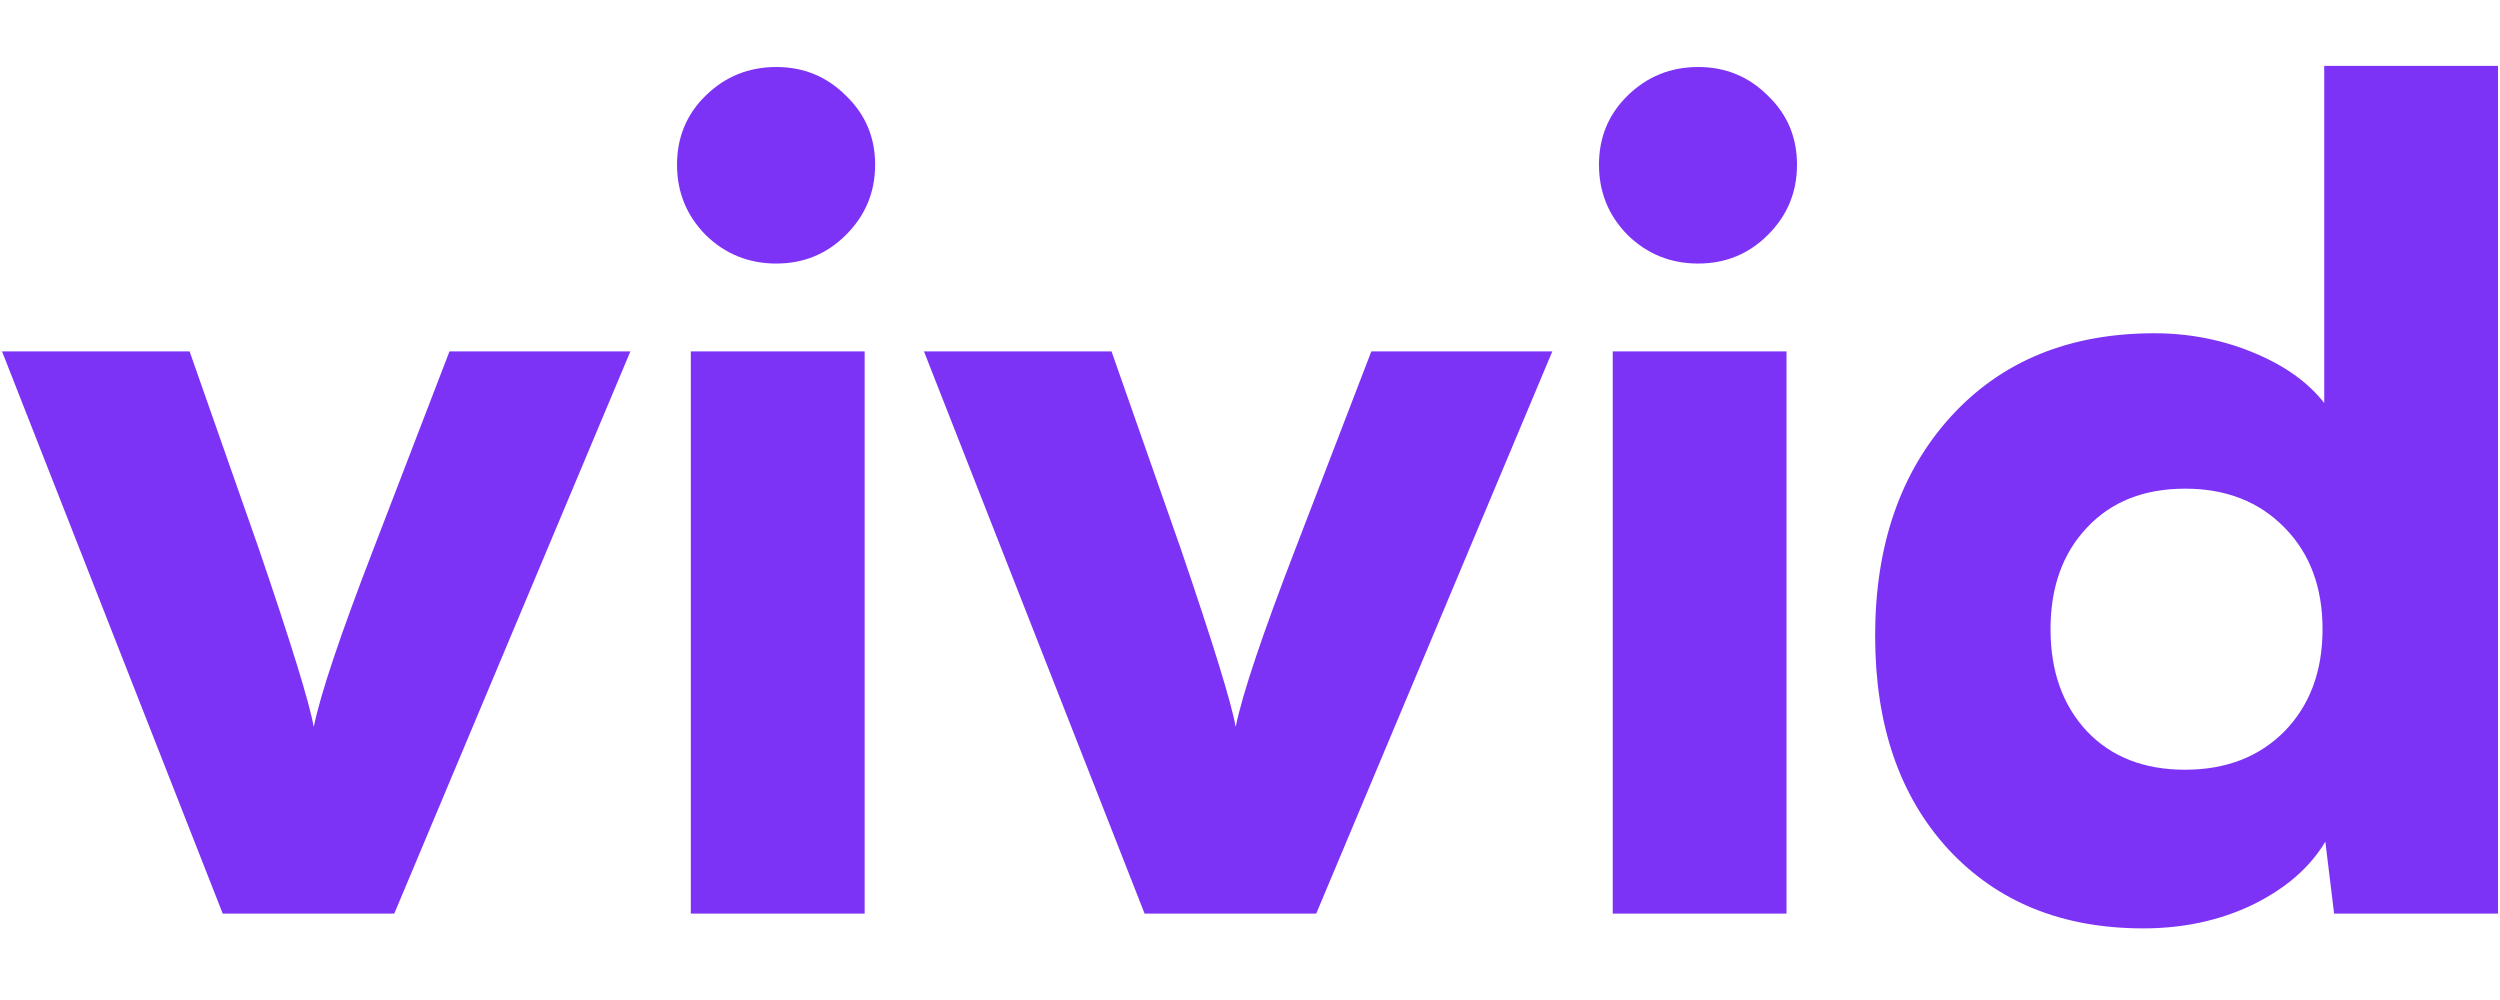 <?xml version="1.0" encoding="UTF-8"?>
<svg xmlns="http://www.w3.org/2000/svg" width="200" viewBox="0 0 150 60" height="80" version="1.0">
  <defs>
    <clipPath id="a">
      <path d="M112 3.953h38v51.75h-38zm0 0"></path>
    </clipPath>
  </defs>
  <path fill="#7d33f6" d="M13.363 54.816.121 21.082h11.254l4.137 11.793c1.965 5.754 3.07 9.336 3.312 10.742.399-1.957 1.598-5.535 3.61-10.742l4.535-11.793h10.855L23.656 54.816zM46.582 15.813c-1.656 0-3.07-.57-4.238-1.711-1.149-1.165-1.723-2.57-1.723-4.22 0-1.644.574-3.03 1.723-4.148 1.168-1.144 2.582-1.714 4.238-1.714 1.633 0 3.023.57 4.168 1.714 1.172 1.118 1.758 2.504 1.758 4.149 0 1.648-.586 3.055-1.758 4.219-1.145 1.14-2.535 1.71-4.168 1.71zm-5.133 39.003V21.082h10.43v33.734zM68.676 54.816 55.437 21.082h11.254l4.137 11.793c1.965 5.754 3.07 9.336 3.313 10.742.394-1.957 1.597-5.535 3.605-10.742l4.535-11.793h10.86L78.973 54.816zM101.895 15.813c-1.653 0-3.067-.57-4.235-1.711-1.148-1.165-1.722-2.57-1.722-4.22 0-1.644.574-3.03 1.722-4.148 1.168-1.144 2.582-1.714 4.235-1.714 1.636 0 3.023.57 4.171 1.714 1.172 1.118 1.754 2.504 1.754 4.149 0 1.648-.582 3.055-1.754 4.219-1.148 1.14-2.535 1.71-4.171 1.71zm-5.13 39.003V21.082h10.426v33.734zm0 0"></path>
  <g clip-path="url(#a)">
    <path fill="#7d33f6" d="M128.594 55.703c-4.875 0-8.781-1.59-11.719-4.773-2.914-3.188-4.367-7.446-4.367-12.782 0-5.425 1.512-9.808 4.535-13.144 3.043-3.34 7.117-5.008 12.215-5.008 2.094 0 4.07.387 5.926 1.152 1.875.77 3.296 1.782 4.27 3.032V3.953h10.425v50.863h-9.832l-.527-4.316c-.93 1.559-2.387 2.82-4.372 3.79-1.964.94-4.148 1.413-6.554 1.413zm2.515-9.52c2.45 0 4.438-.769 5.961-2.304 1.52-1.559 2.282-3.602 2.282-6.129 0-2.523-.762-4.555-2.282-6.094-1.523-1.558-3.511-2.336-5.96-2.336-2.473 0-4.434.778-5.891 2.336-1.457 1.54-2.188 3.57-2.188 6.094 0 2.527.73 4.57 2.188 6.129 1.457 1.535 3.418 2.305 5.89 2.305zm0 0"></path>
  </g>
</svg>
